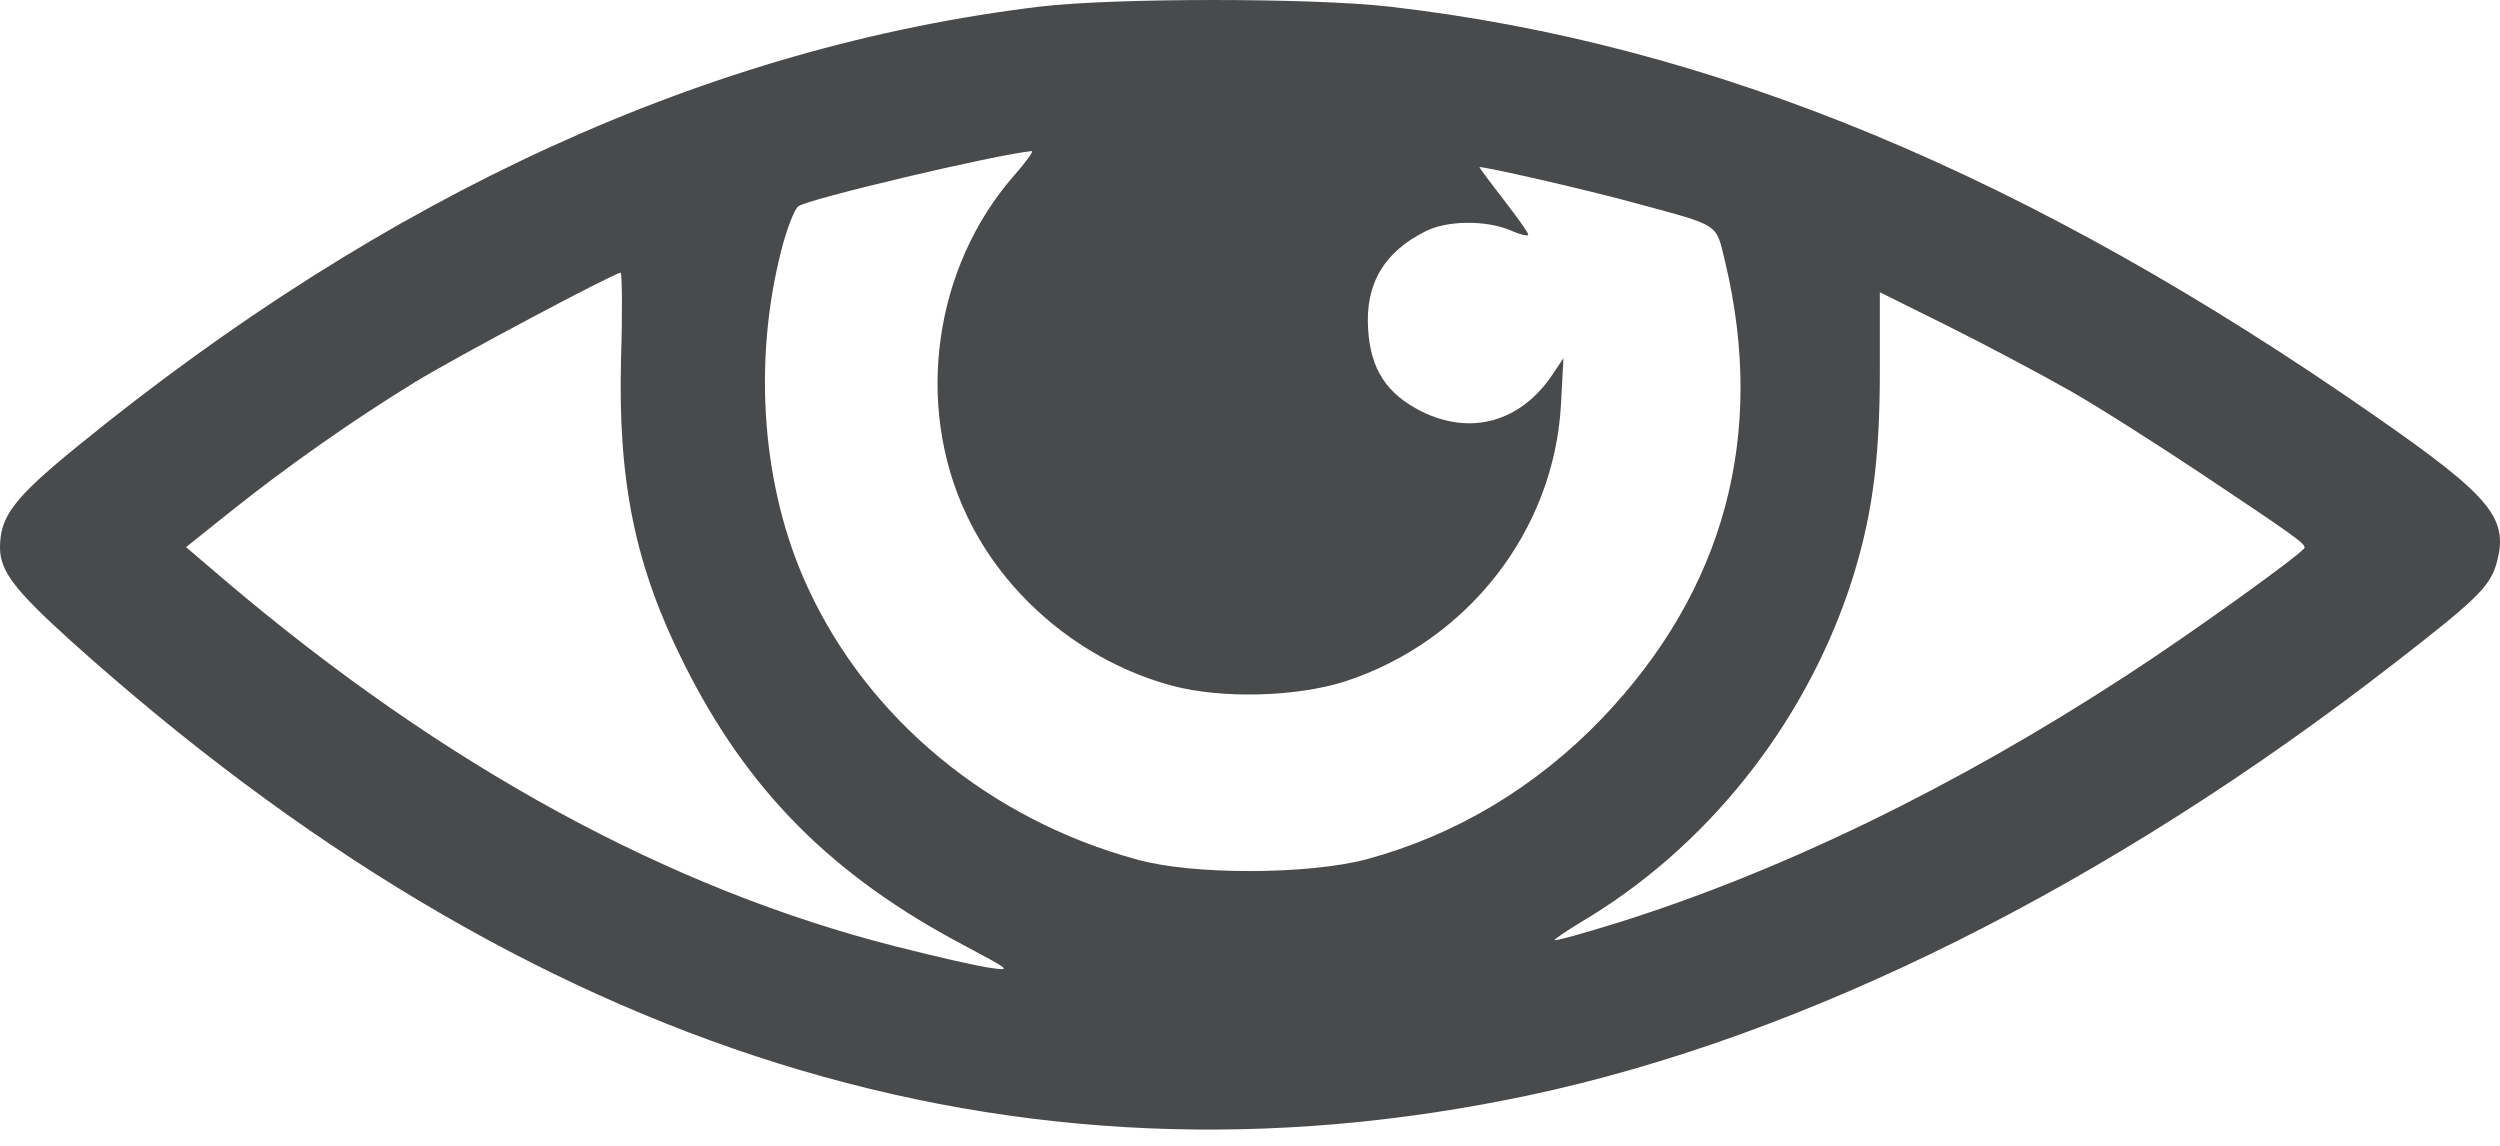 <?xml version="1.0" encoding="UTF-8"?> <svg xmlns="http://www.w3.org/2000/svg" width="72" height="33" viewBox="0 0 72 33" fill="none"><path d="M29.952 0.19C20.418 1.343 11.137 5.59 2.222 12.86C0.394 14.35 0 14.871 0 15.771C0 16.446 0.422 16.994 2.039 18.456C15.243 30.325 29.193 34.684 44.014 31.548C51.973 29.861 60.72 25.502 68.974 19.089C71.28 17.303 71.688 16.91 71.885 16.277C72.279 14.941 71.787 14.336 68.412 11.988C58.442 5.041 49.344 1.259 40.007 0.19C37.771 -0.063 32.075 -0.063 29.952 0.19ZM29.193 5.069C26.901 7.699 26.338 11.65 27.829 14.814C28.94 17.191 31.19 19.061 33.763 19.75C35.183 20.13 37.335 20.074 38.741 19.624C42.27 18.471 44.759 15.278 44.956 11.65L45.027 10.315L44.745 10.736C43.831 12.143 42.383 12.564 40.935 11.847C39.936 11.341 39.472 10.638 39.402 9.485C39.317 8.177 39.852 7.263 41.061 6.658C41.666 6.349 42.791 6.335 43.494 6.63C43.775 6.757 44.014 6.813 44.014 6.757C44.014 6.701 43.691 6.251 43.311 5.758C42.917 5.252 42.608 4.83 42.608 4.816C42.608 4.76 45.702 5.463 47.178 5.871C49.555 6.518 49.414 6.419 49.681 7.53C50.876 12.522 49.667 17.008 46.123 20.706C44.225 22.675 41.919 24.053 39.374 24.742C37.714 25.192 34.353 25.206 32.751 24.756C28.504 23.603 25.002 20.706 23.259 16.91C21.951 14.083 21.67 10.469 22.499 7.221C22.654 6.602 22.879 6.026 22.991 5.941C23.273 5.73 28.672 4.451 29.713 4.352C29.783 4.338 29.544 4.676 29.193 5.069ZM17.887 10.286C17.788 13.872 18.295 16.319 19.701 19.117C21.529 22.773 23.962 25.22 27.773 27.231C29.094 27.934 29.137 27.962 28.546 27.878C28.194 27.836 26.971 27.555 25.804 27.259C19.265 25.6 12.796 22.07 6.511 16.741L5.358 15.757L6.679 14.702C8.283 13.422 10.167 12.1 11.953 11.004C13.176 10.258 17.676 7.868 17.873 7.854C17.915 7.854 17.929 8.951 17.887 10.286ZM59.623 11.257C60.439 11.721 62.182 12.832 63.49 13.704C66.078 15.433 66.373 15.644 66.373 15.771C66.373 15.897 63.026 18.302 61.24 19.455C56.304 22.675 51.242 25.122 46.559 26.584C45.603 26.88 44.802 27.105 44.773 27.076C44.745 27.062 45.097 26.823 45.533 26.556C49.105 24.447 51.917 20.945 53.267 16.924C53.9 15.011 54.139 13.338 54.139 10.708V8.416L56.15 9.415C57.246 9.963 58.807 10.793 59.623 11.257Z" fill="#484A4B"></path></svg> 